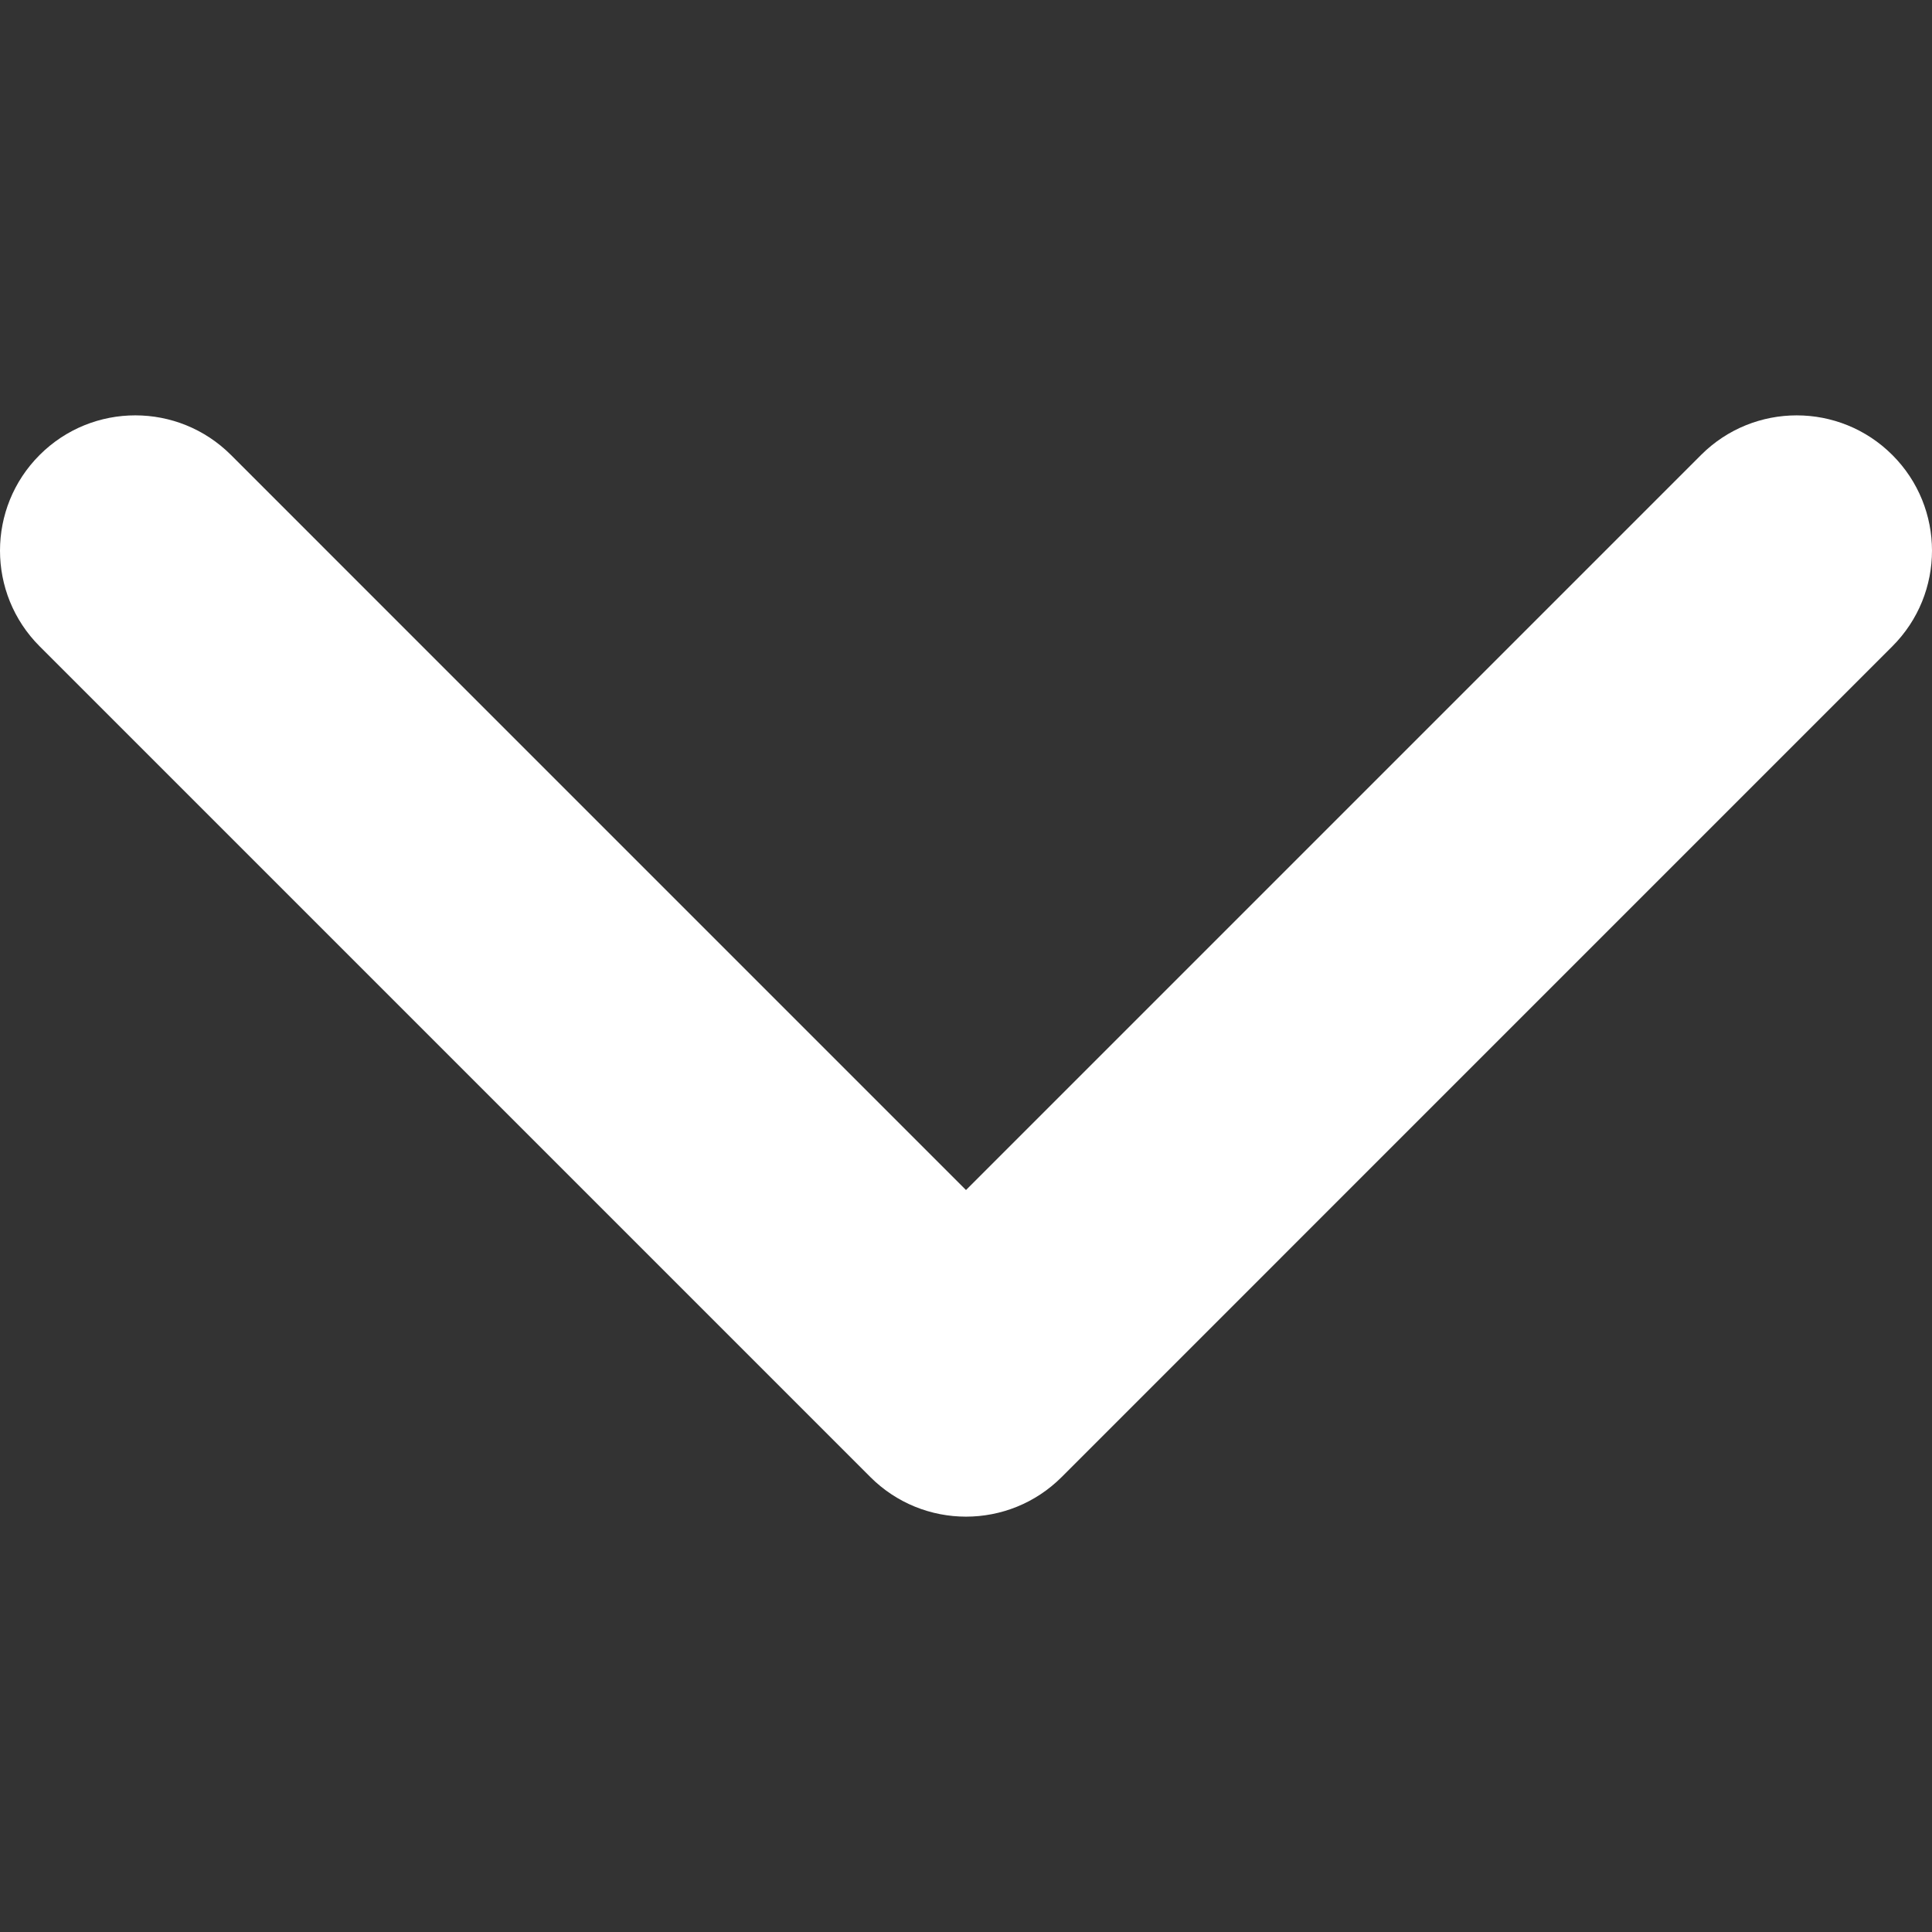 <svg xmlns="http://www.w3.org/2000/svg" width="451.847" height="451.847" xmlns:v="https://vecta.io/nano"><rect width="100%" height="100%" fill="#333333" stroke="none"/><path fill="#ffffff" d="M225.923 354.706c-8.098 0-16.195-3.092-22.37-9.263L9.27 151.157c-12.36-12.36-12.36-32.397 0-44.75 12.354-12.354 32.388-12.354 44.748 0L225.923 278.32l171.906-171.91c12.36-12.354 32.39-12.354 44.744 0 12.365 12.354 12.365 32.392 0 44.75L248.292 345.45c-6.177 6.172-14.274 9.257-22.37 9.257z"/></svg>